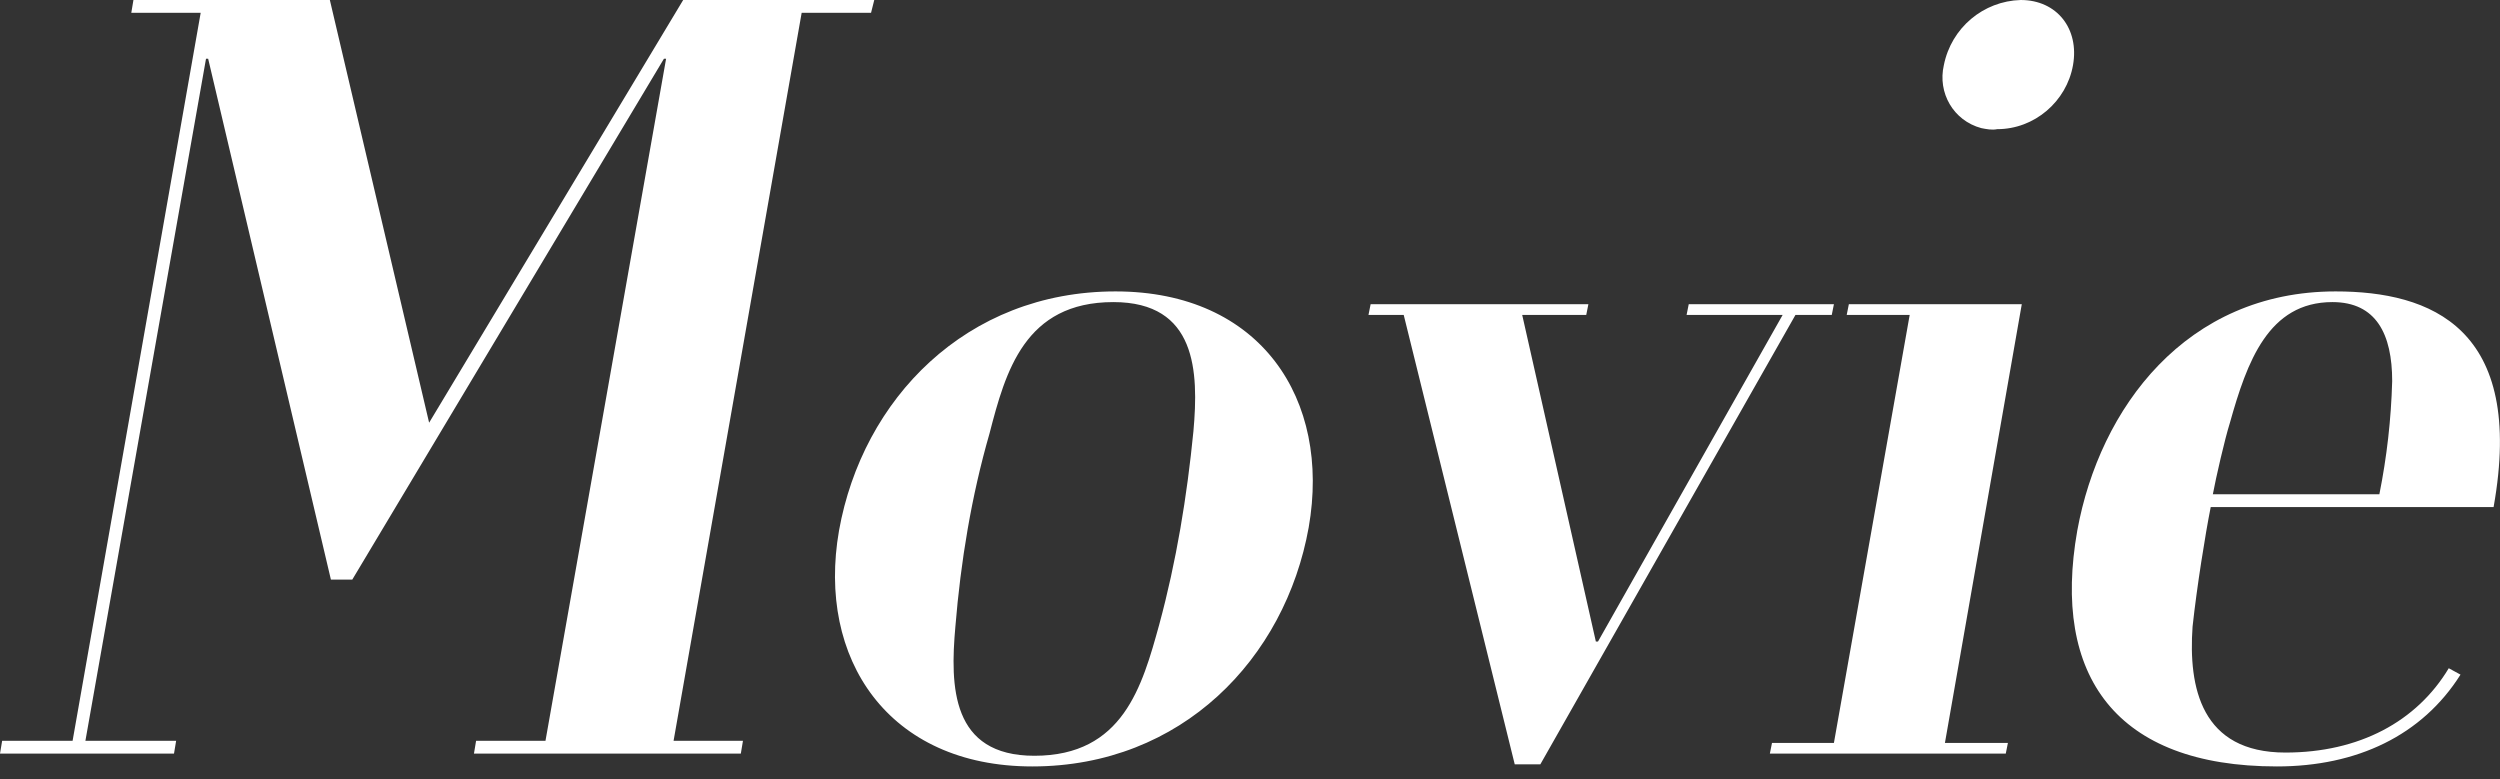<?xml version="1.0" encoding="utf-8"?>
<!-- Generator: Adobe Illustrator 27.9.0, SVG Export Plug-In . SVG Version: 6.00 Build 0)  -->
<svg version="1.1" id="レイヤー_1" xmlns="http://www.w3.org/2000/svg" xmlns:xlink="http://www.w3.org/1999/xlink" x="0px"
	 y="0px" viewBox="0 0 234.2 73" style="enable-background:new 0 0 234.2 73;" xml:space="preserve">
<rect x="0" y="0" width="234.2" height="73" fill="#333333" stroke="none"/>
<style type="text/css">
	.st0{fill-rule:evenodd;clip-rule:evenodd;fill:#FFFFFF;}
</style>
<path id="title_movie.svg" class="st0" d="M69.4,70.6l0.2-1.2h-6.5l12-68.2h6.5L81.9,0H64L40.2,39.6L30.9,0H12.5l-0.2,1.2h6.5
	l-12,68.2H0.2L0,70.6h16.3l0.2-1.2H8L19.3,5.5h0.2L31,54.3h2L62.2,5.5h0.2L51.1,69.4h-6.5l-0.2,1.2H69.4L69.4,70.6z M96.7,71.8
	c14,0,23.7-10.1,25.9-22.4c2.1-12-4.5-22.1-18.1-22.1c-14,0-23.7,10.1-25.9,22.4C76.5,61.7,83.2,71.8,96.7,71.8z M96.9,70.8
	c-7.8,0-7.9-6.5-7.4-12.1c0.5-6.1,1.5-12.2,3.2-18.1c1.5-5.8,3.3-12.3,11.6-12.3c7.8,0,8,6.5,7.5,12.1c-0.6,6.1-1.6,12.2-3.2,18.1
	C107,64.3,105.2,70.8,96.9,70.8z M144.3,71.6l23.9-42.1h3.4l0.2-1h-13.6l-0.2,1h9l-17.3,30.6h-0.2l-6.9-30.6h6l0.2-1h-20.4l-0.2,1
	h3.3l10.4,42.1H144.3L144.3,71.6z M194.2,6.1c0.6-3.4-1.5-6.1-4.9-6.1c-3.5,0.1-6.5,2.6-7.2,6.1c-0.6,2.6,0.9,5.2,3.5,5.9
	c0.5,0.1,1,0.2,1.5,0.1C190.6,12.1,193.6,9.5,194.2,6.1L194.2,6.1z M187.9,70.6l0.2-1h-5.9l7.2-41.1h-16.2l-0.2,1h5.9l-7.1,40.1H166
	l-0.2,1H187.9L187.9,70.6z M207.3,46.3c0.3-1.6,1.1-5.1,1.6-6.7c1.6-5.7,3.6-11.3,9.6-11.3c4.1,0,5.6,3,5.6,7.4
	c-0.1,3.6-0.5,7.1-1.2,10.6H207.3L207.3,46.3z M229.4,62.6c-3,5-8.4,7.9-15.3,7.9c-7.9,0-9.1-6.1-8.7-11.8c0.4-3.7,1.2-8.7,1.7-11.2
	h26.5c3-16.8-5.9-20.2-14.8-20.2c-14,0-22.1,10.9-24.2,22.4c-2.4,13.6,3.6,22.1,18.7,22.1c7.5,0,13.6-2.9,17.2-8.6L229.4,62.6z"/>
</svg>
